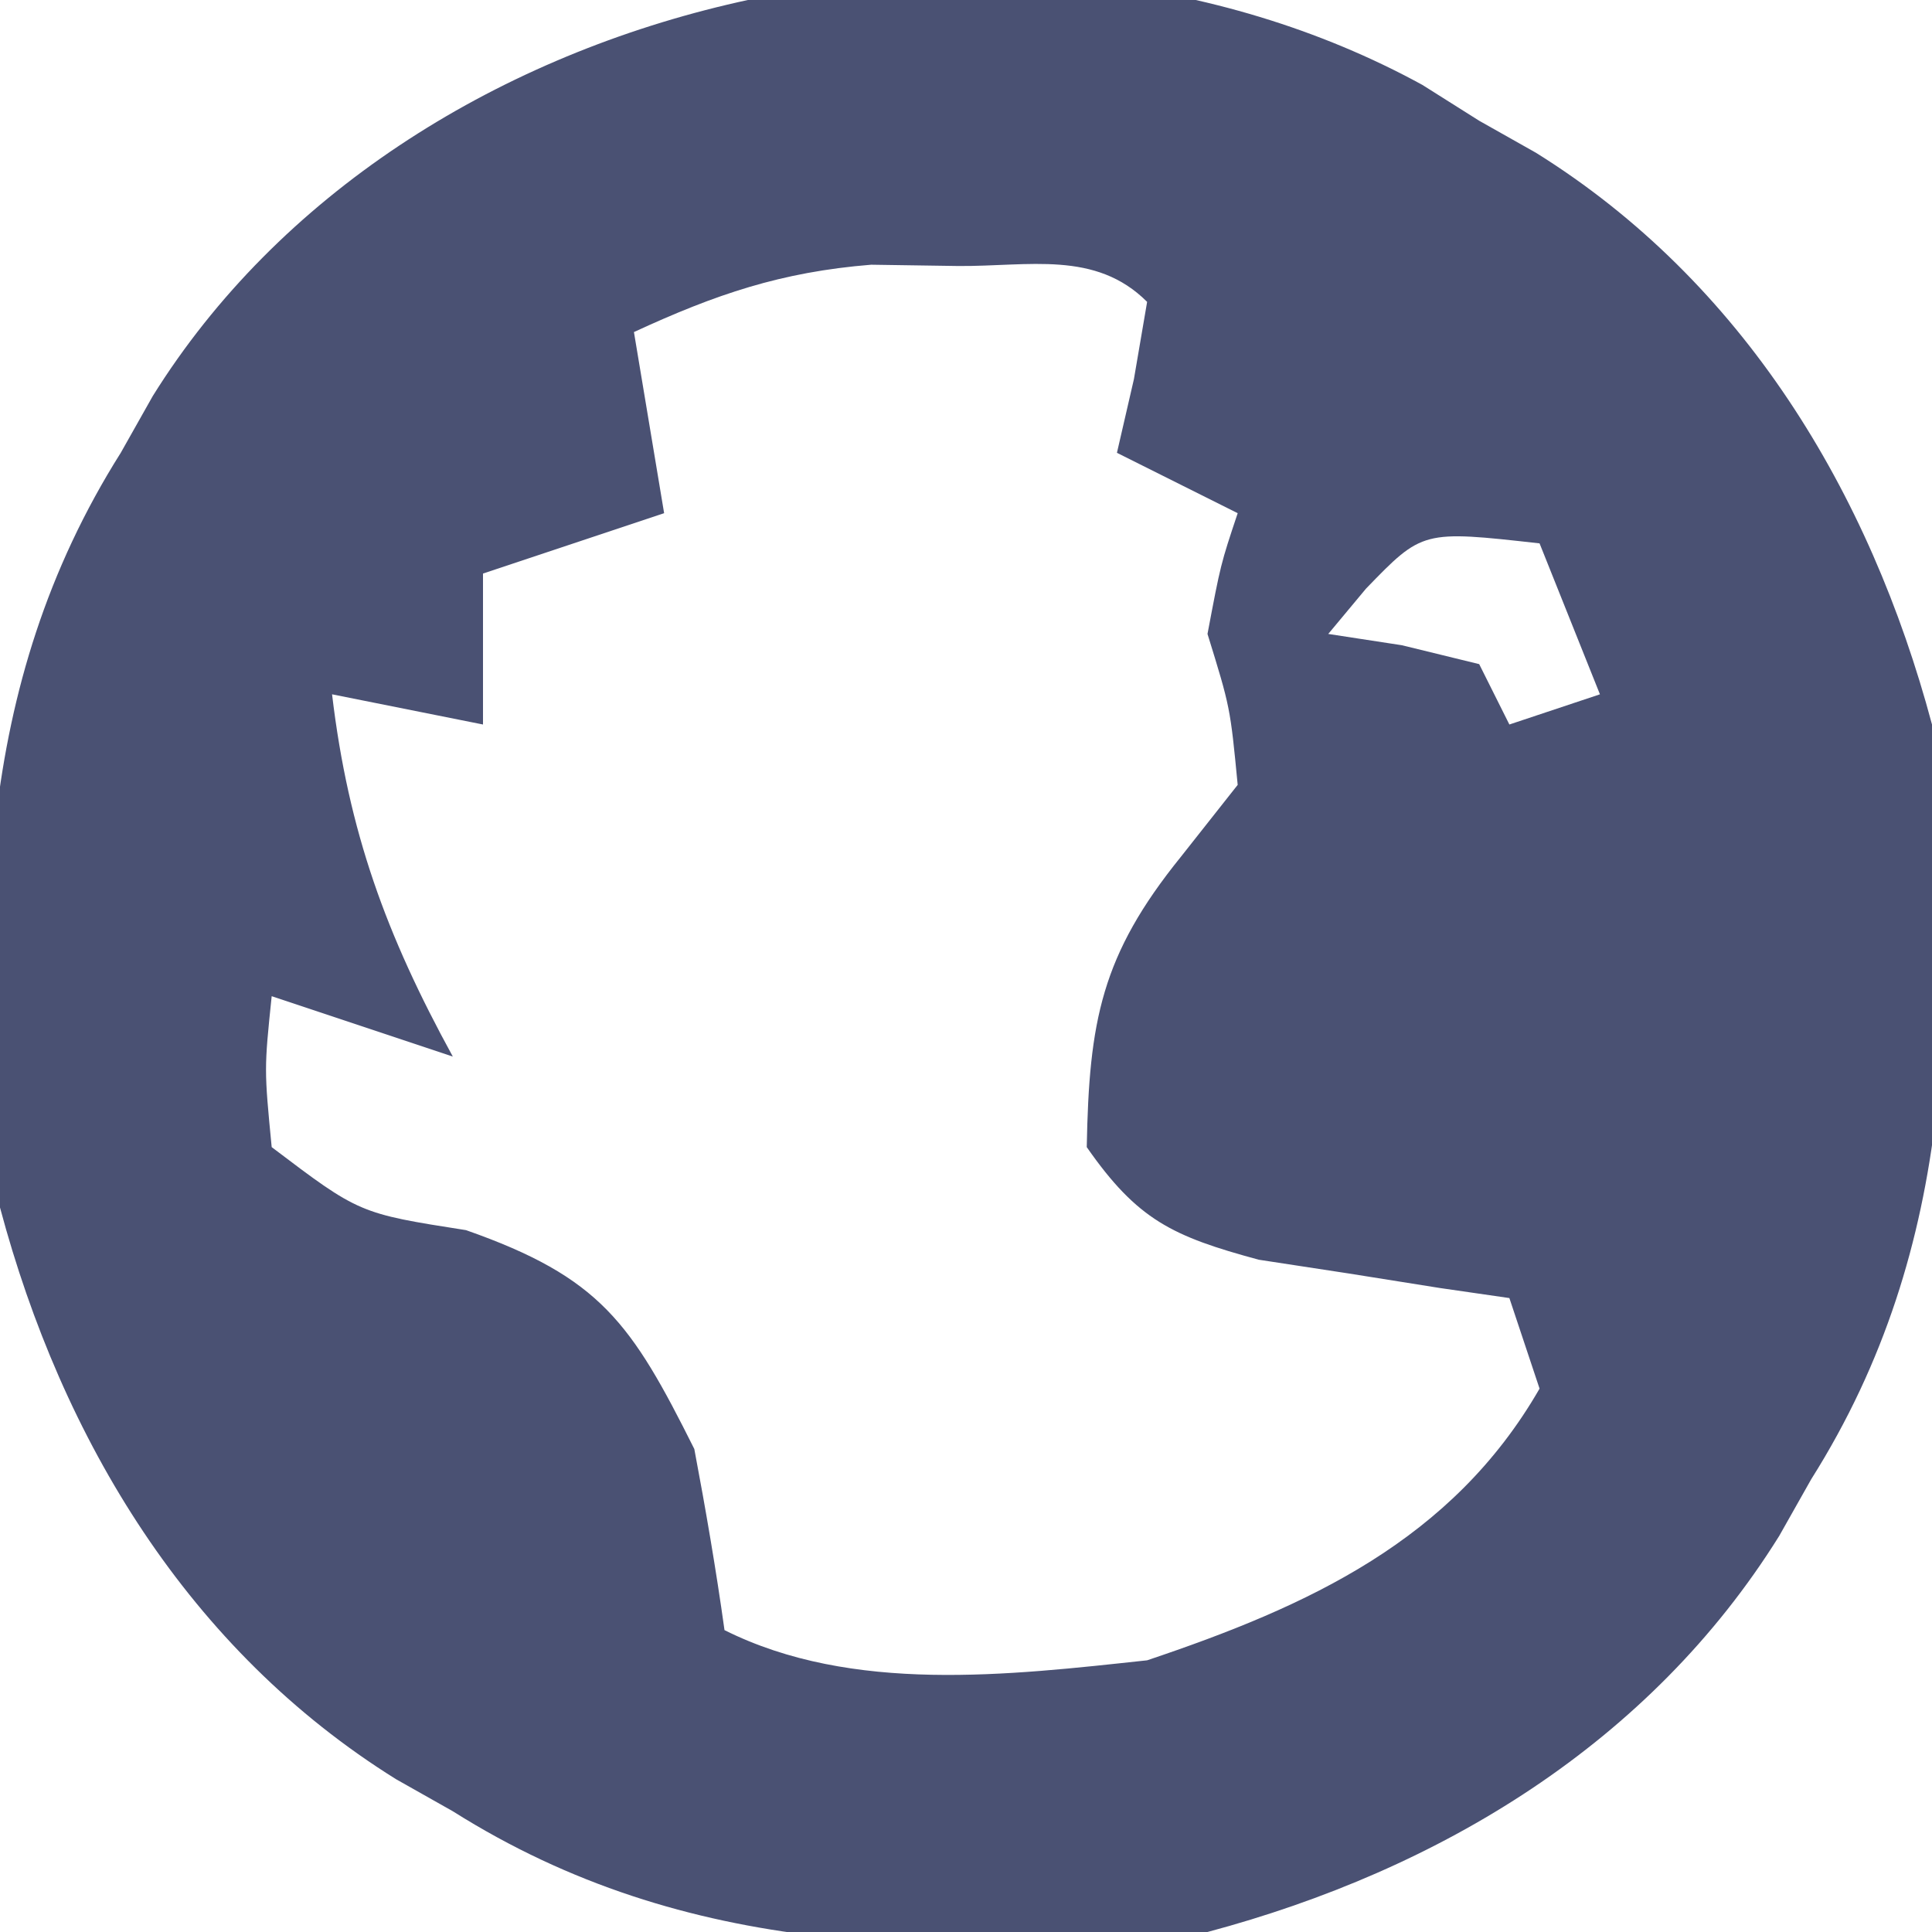 <?xml version="1.0" encoding="UTF-8"?>
<svg version="1.1" xmlns="http://www.w3.org/2000/svg" width="64" height="64">
<path d="M0 0 C0.621 0.392 1.243 0.784 1.883 1.188 C2.504 1.538 3.125 1.889 3.766 2.25 C10.625 6.526 14.824 13.48 16.883 21.188 C17.675 30.075 17.782 38.42 12.883 46.188 C12.532 46.809 12.182 47.43 11.82 48.07 C7.544 54.93 0.59 59.129 -7.117 61.188 C-16.005 61.98 -24.349 62.087 -32.117 57.188 C-33.049 56.662 -33.049 56.662 -34 56.125 C-40.86 51.849 -45.059 44.895 -47.117 37.188 C-47.909 28.3 -48.016 19.955 -43.117 12.188 C-42.767 11.566 -42.416 10.945 -42.055 10.305 C-33.732 -3.046 -13.653 -7.475 0 0 Z M-26.117 8.188 C-25.787 10.168 -25.457 12.148 -25.117 14.188 C-27.097 14.848 -29.077 15.508 -31.117 16.188 C-31.117 17.837 -31.117 19.488 -31.117 21.188 C-32.767 20.858 -34.417 20.527 -36.117 20.188 C-35.574 24.752 -34.323 28.16 -32.117 32.188 C-34.097 31.527 -36.077 30.867 -38.117 30.188 C-38.367 32.604 -38.367 32.604 -38.117 35.188 C-35.216 37.385 -35.216 37.385 -31.68 37.938 C-27.222 39.502 -26.204 41.014 -24.117 45.188 C-23.741 47.18 -23.397 49.179 -23.117 51.188 C-18.886 53.303 -13.709 52.684 -9.117 52.188 C-3.777 50.395 0.989 48.215 3.883 43.188 C3.553 42.197 3.223 41.208 2.883 40.188 C2.124 40.078 1.364 39.968 0.582 39.855 C-0.412 39.697 -1.406 39.538 -2.43 39.375 C-3.416 39.224 -4.402 39.073 -5.418 38.918 C-8.278 38.144 -9.435 37.602 -11.117 35.188 C-11.04 31.014 -10.64 28.834 -7.992 25.562 C-7.373 24.779 -6.755 23.995 -6.117 23.188 C-6.364 20.62 -6.364 20.62 -7.117 18.188 C-6.68 15.875 -6.68 15.875 -6.117 14.188 C-7.437 13.527 -8.757 12.867 -10.117 12.188 C-9.932 11.383 -9.746 10.579 -9.555 9.75 C-9.41 8.904 -9.266 8.059 -9.117 7.188 C-10.829 5.475 -13.035 6.016 -15.367 6 C-16.321 5.986 -17.275 5.972 -18.258 5.957 C-21.244 6.198 -23.411 6.938 -26.117 8.188 Z M-1.867 16.688 C-2.28 17.183 -2.692 17.677 -3.117 18.188 C-2.313 18.311 -1.508 18.435 -0.68 18.562 C0.589 18.872 0.589 18.872 1.883 19.188 C2.213 19.848 2.543 20.508 2.883 21.188 C3.873 20.858 4.863 20.527 5.883 20.188 C5.223 18.538 4.563 16.887 3.883 15.188 C0.005 14.754 0.005 14.754 -1.867 16.688 Z " fill="#4A5173" transform="translate(47.117,2.812)"/>
</svg>
